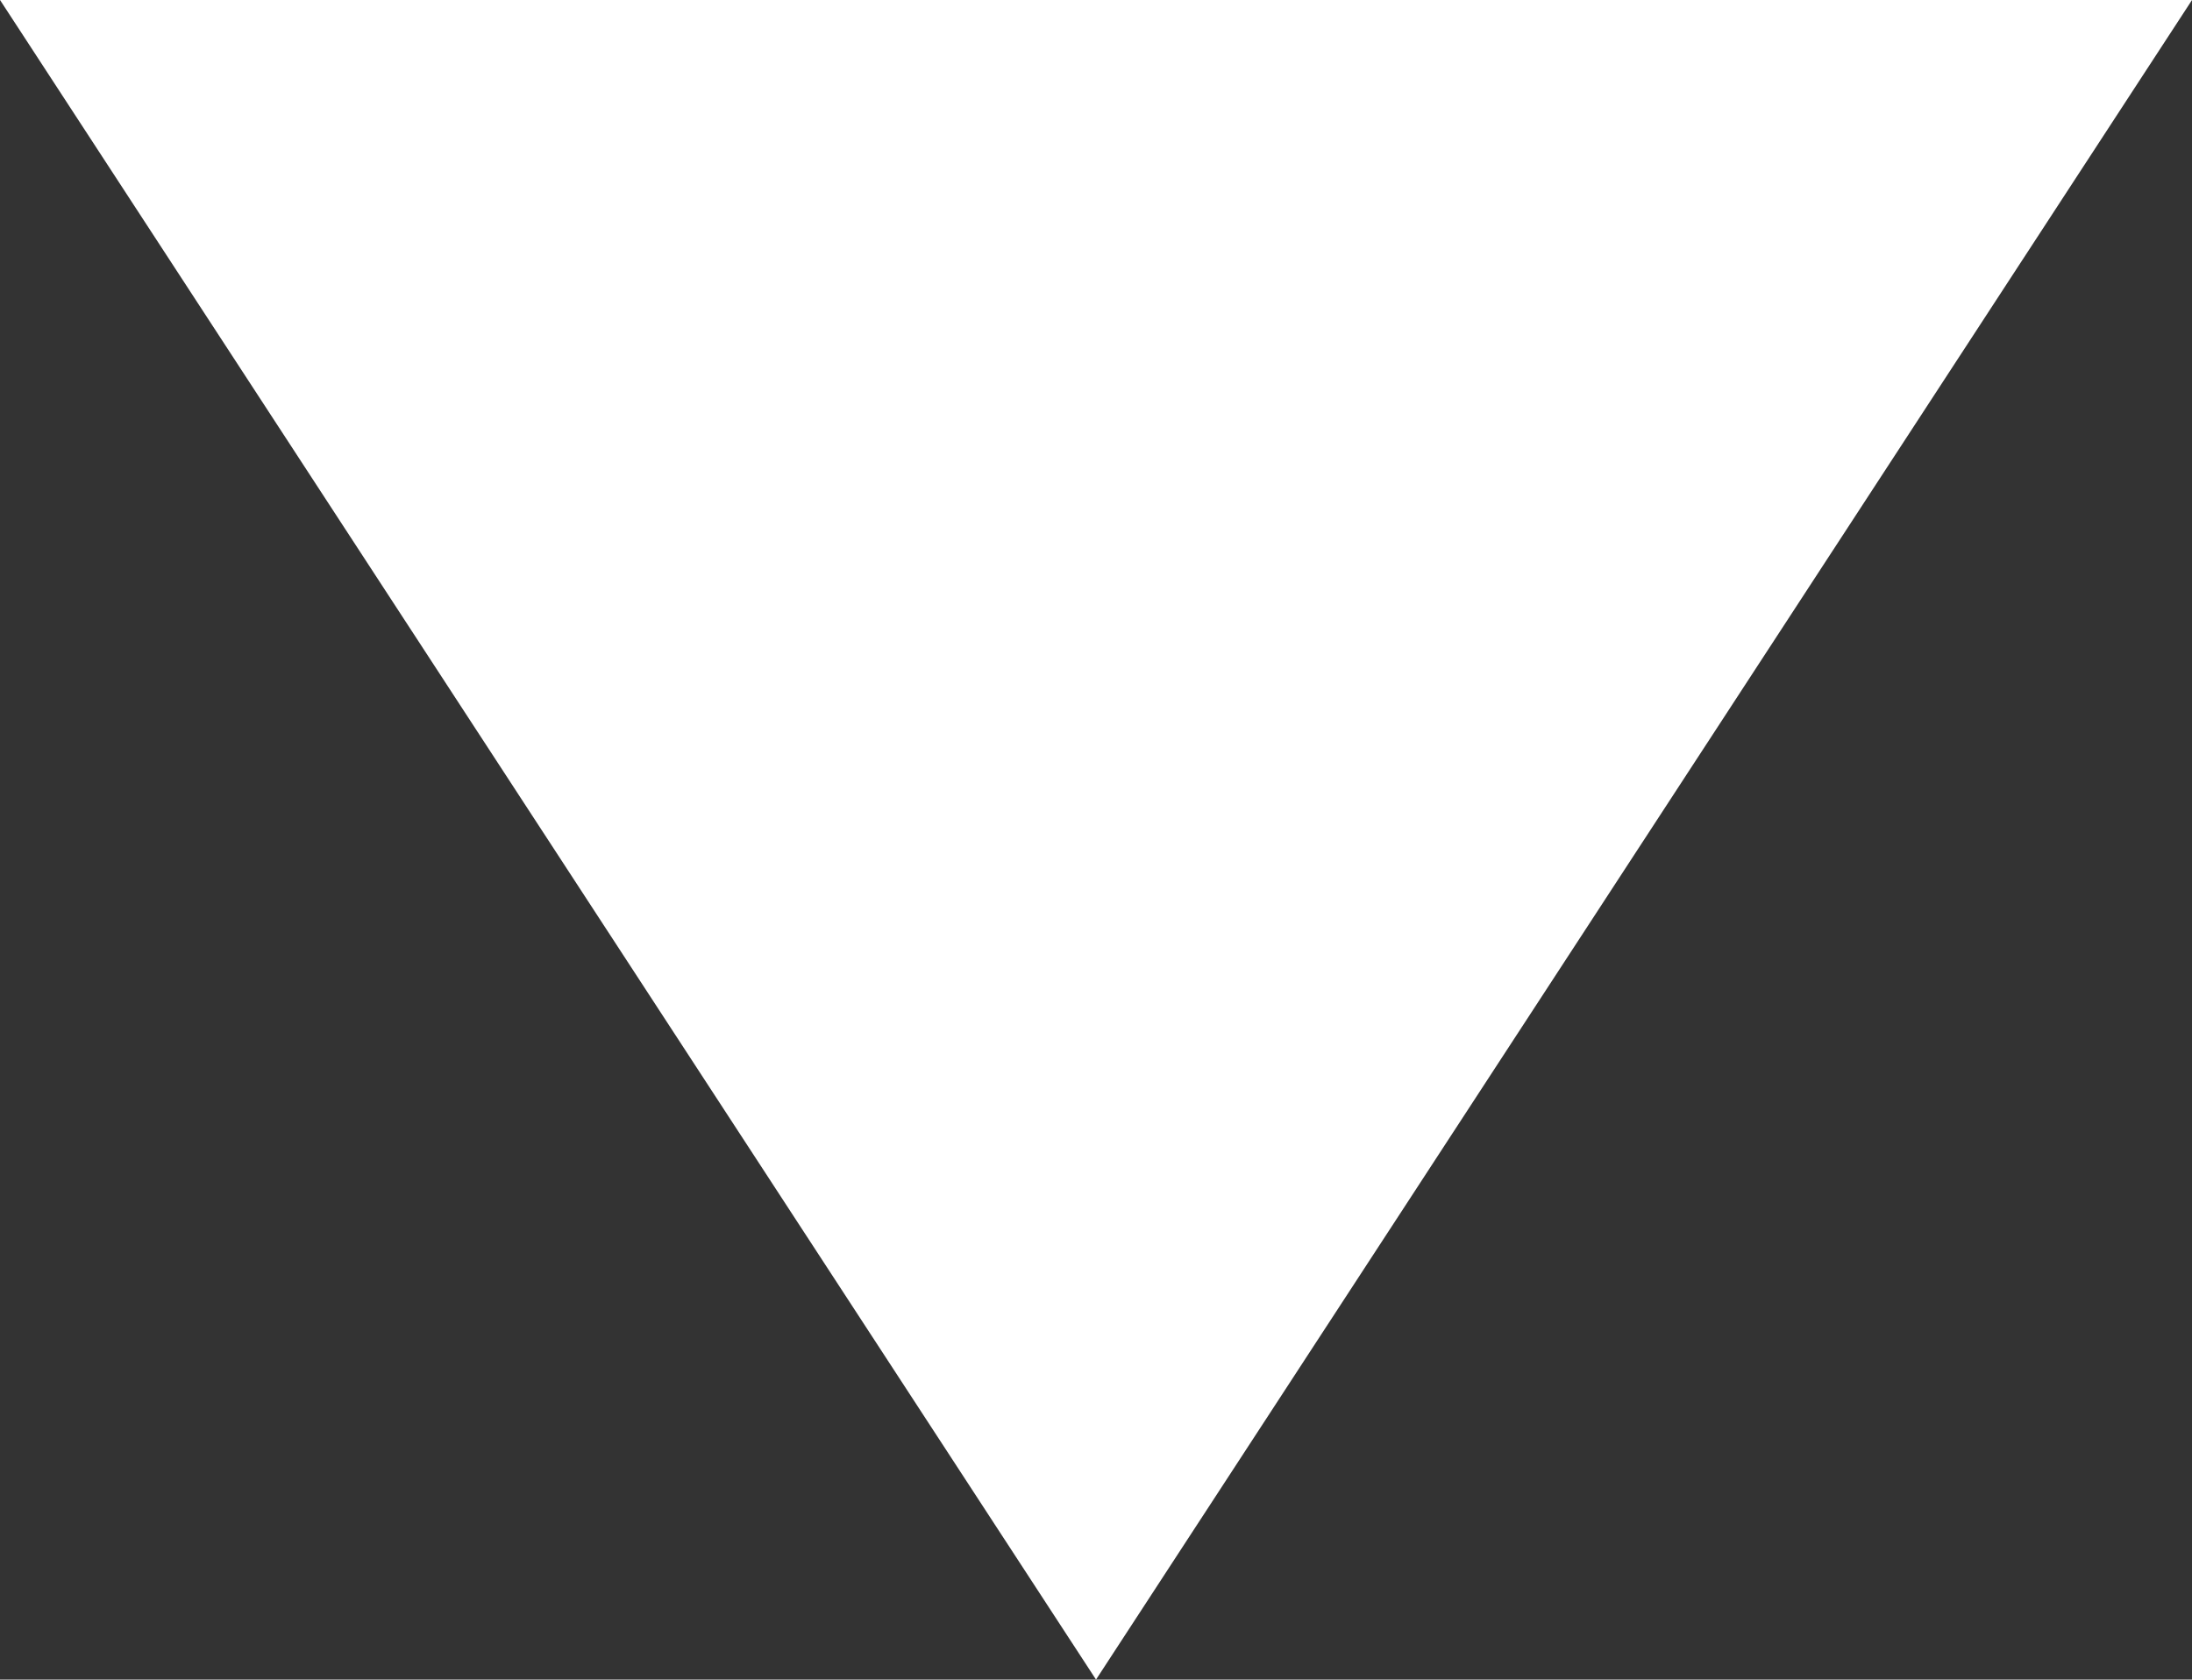 <svg xmlns="http://www.w3.org/2000/svg" width="81.737" height="62.628" viewBox="0 0 81.737 62.628">
  <rect x="0" y="0" width="81.737" height="62.628" fill="#333333" stroke="none"/>
  <path id="Path_278" data-name="Path 278" d="M614.968,1110.628,655.837,1048H574.1Z" transform="translate(-574.099 -1048)" fill="#fff"/>
</svg>
